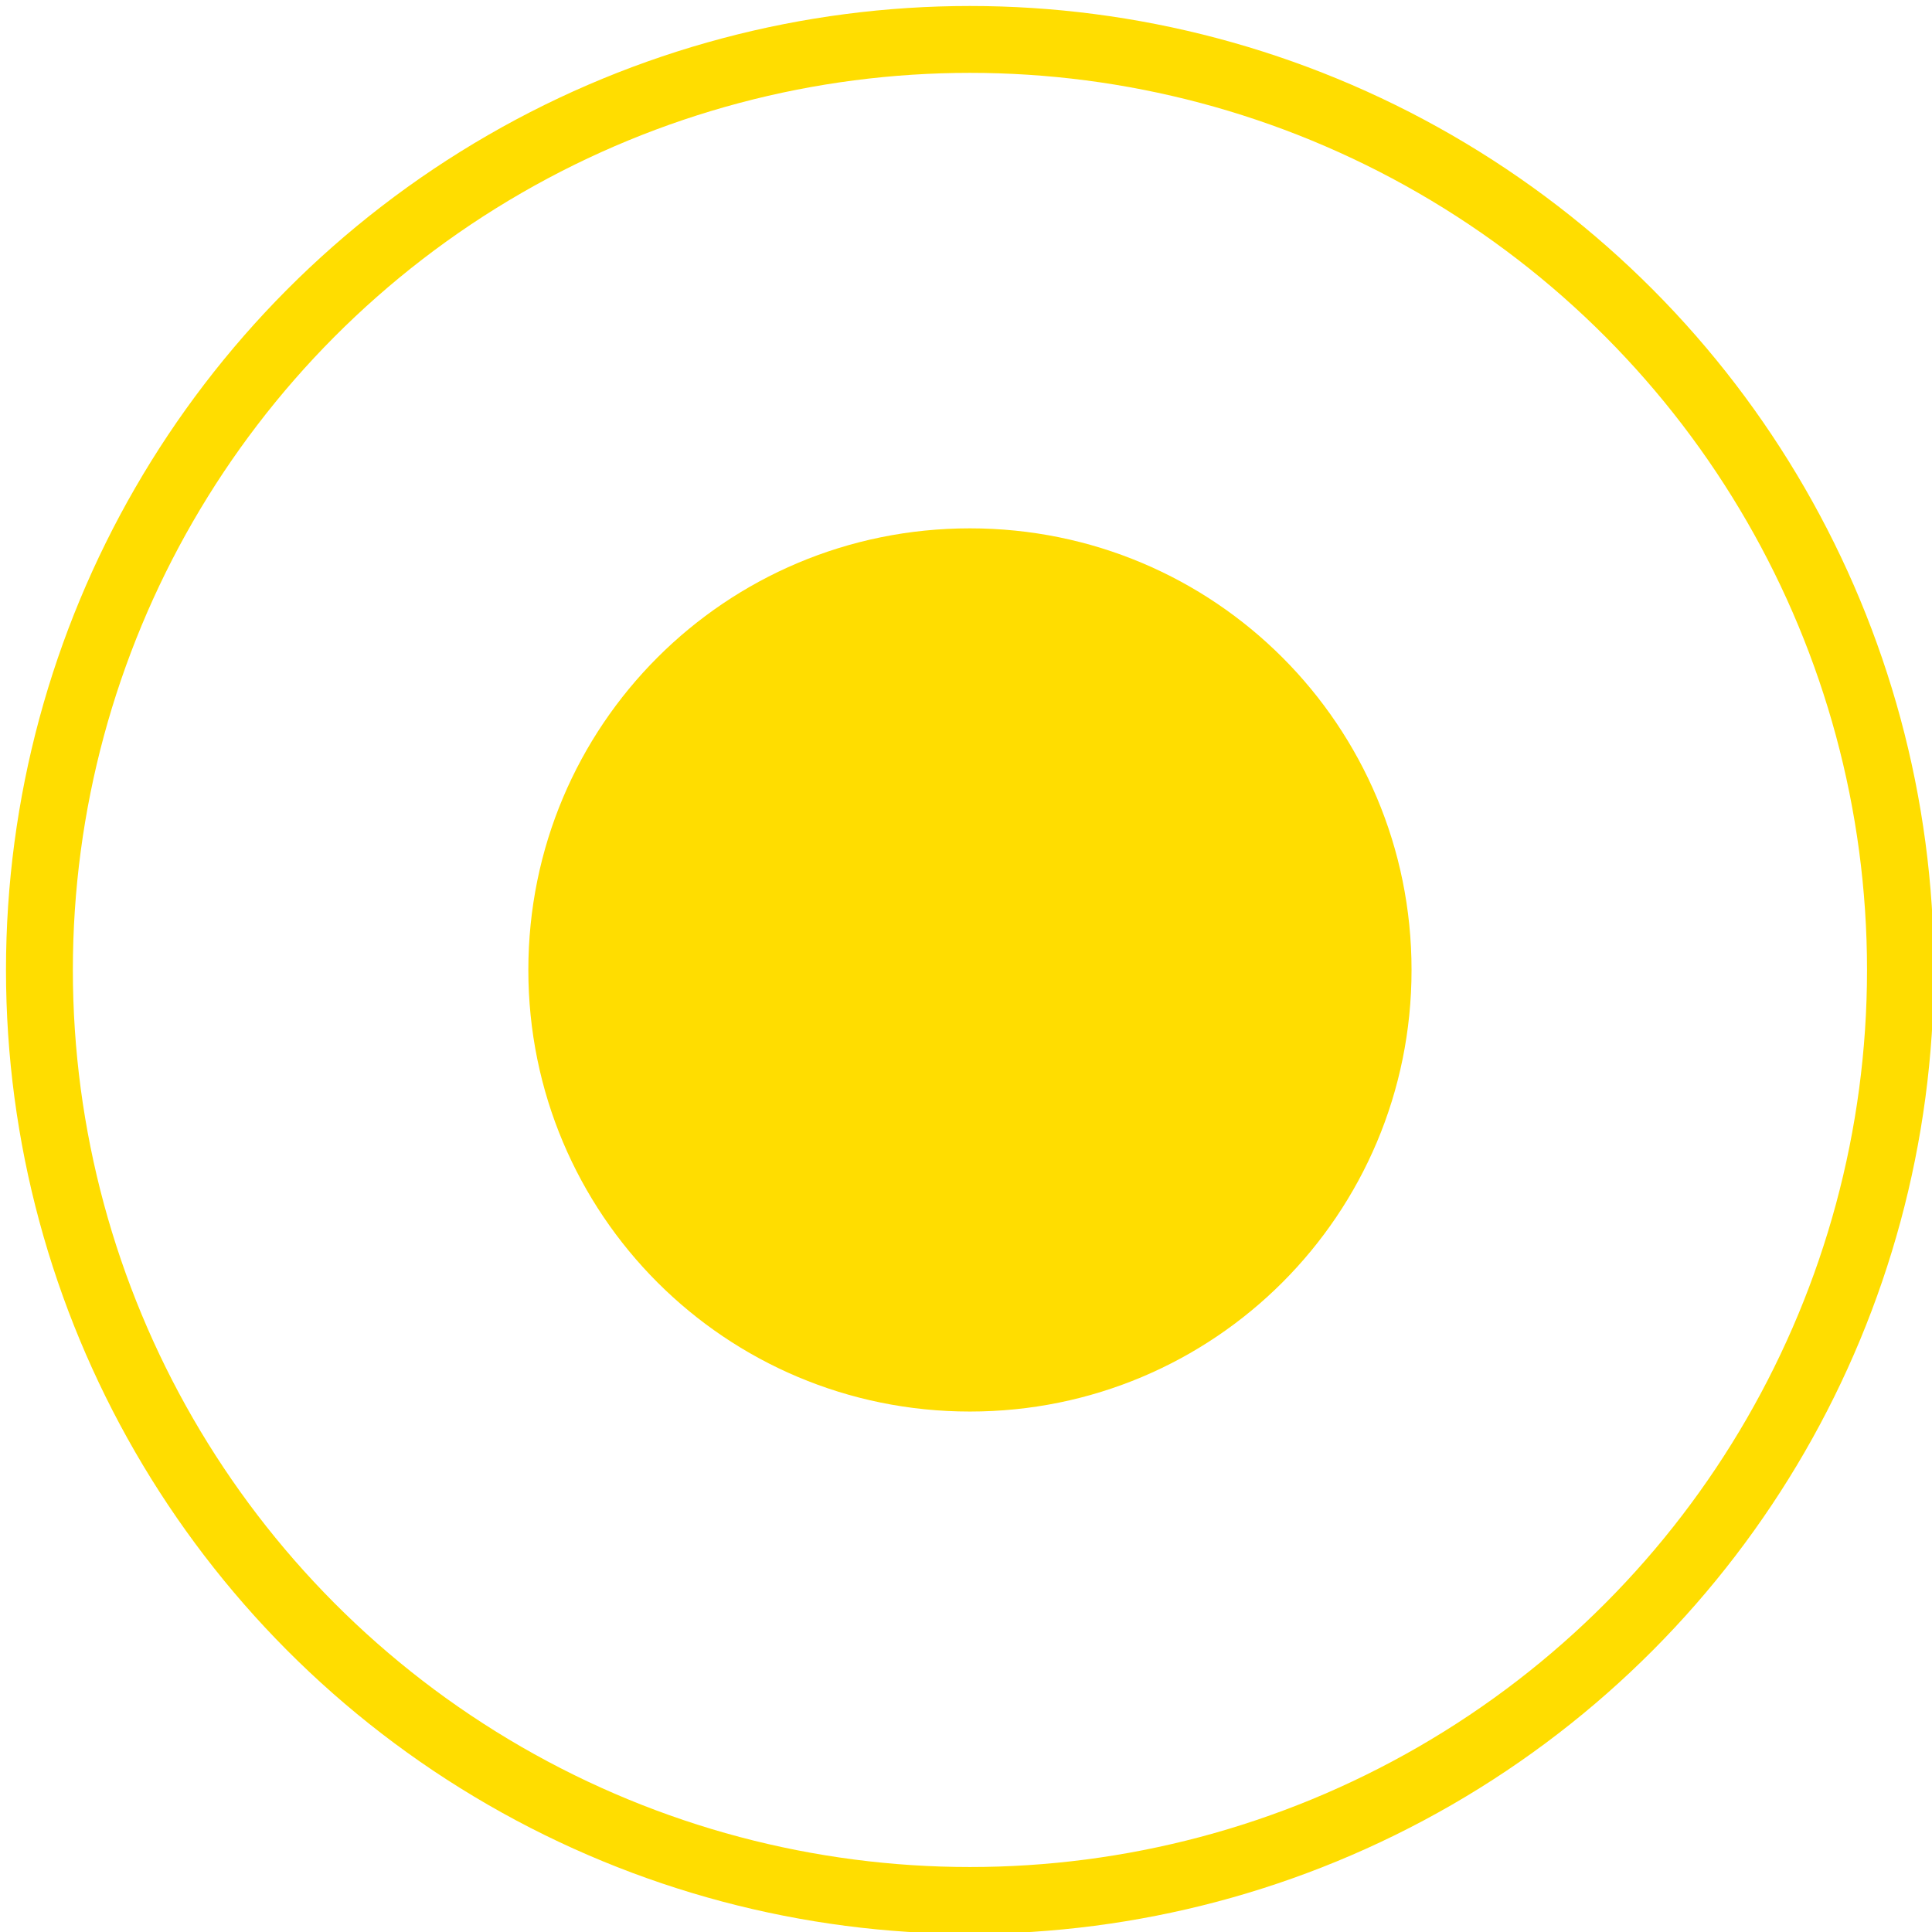 <?xml version="1.0" encoding="utf-8"?>
<!-- Generator: Adobe Illustrator 21.0.0, SVG Export Plug-In . SVG Version: 6.00 Build 0)  -->
<svg version="1.1" id="el" xmlns="http://www.w3.org/2000/svg" xmlns:xlink="http://www.w3.org/1999/xlink" x="0px" y="0px"
	 viewBox="0 0 24.5 24.5" style="enable-background:new 0 0 24.5 24.5;" xml:space="preserve">
<style type="text/css">
	.st0{fill:none;stroke:#FFDD00;stroke-width:0.848;}
	.st1{fill:#FFDD00;}
</style>
<g>
	<circle class="st0" cx="12.3" cy="12.3" r="11.8"/>
	<path class="st1" d="M12.3,17.9c3.1,0,5.6-2.5,5.6-5.6s-2.5-5.6-5.6-5.6s-5.6,2.5-5.6,5.6S9.2,17.9,12.3,17.9"/>
</g>
</svg>
